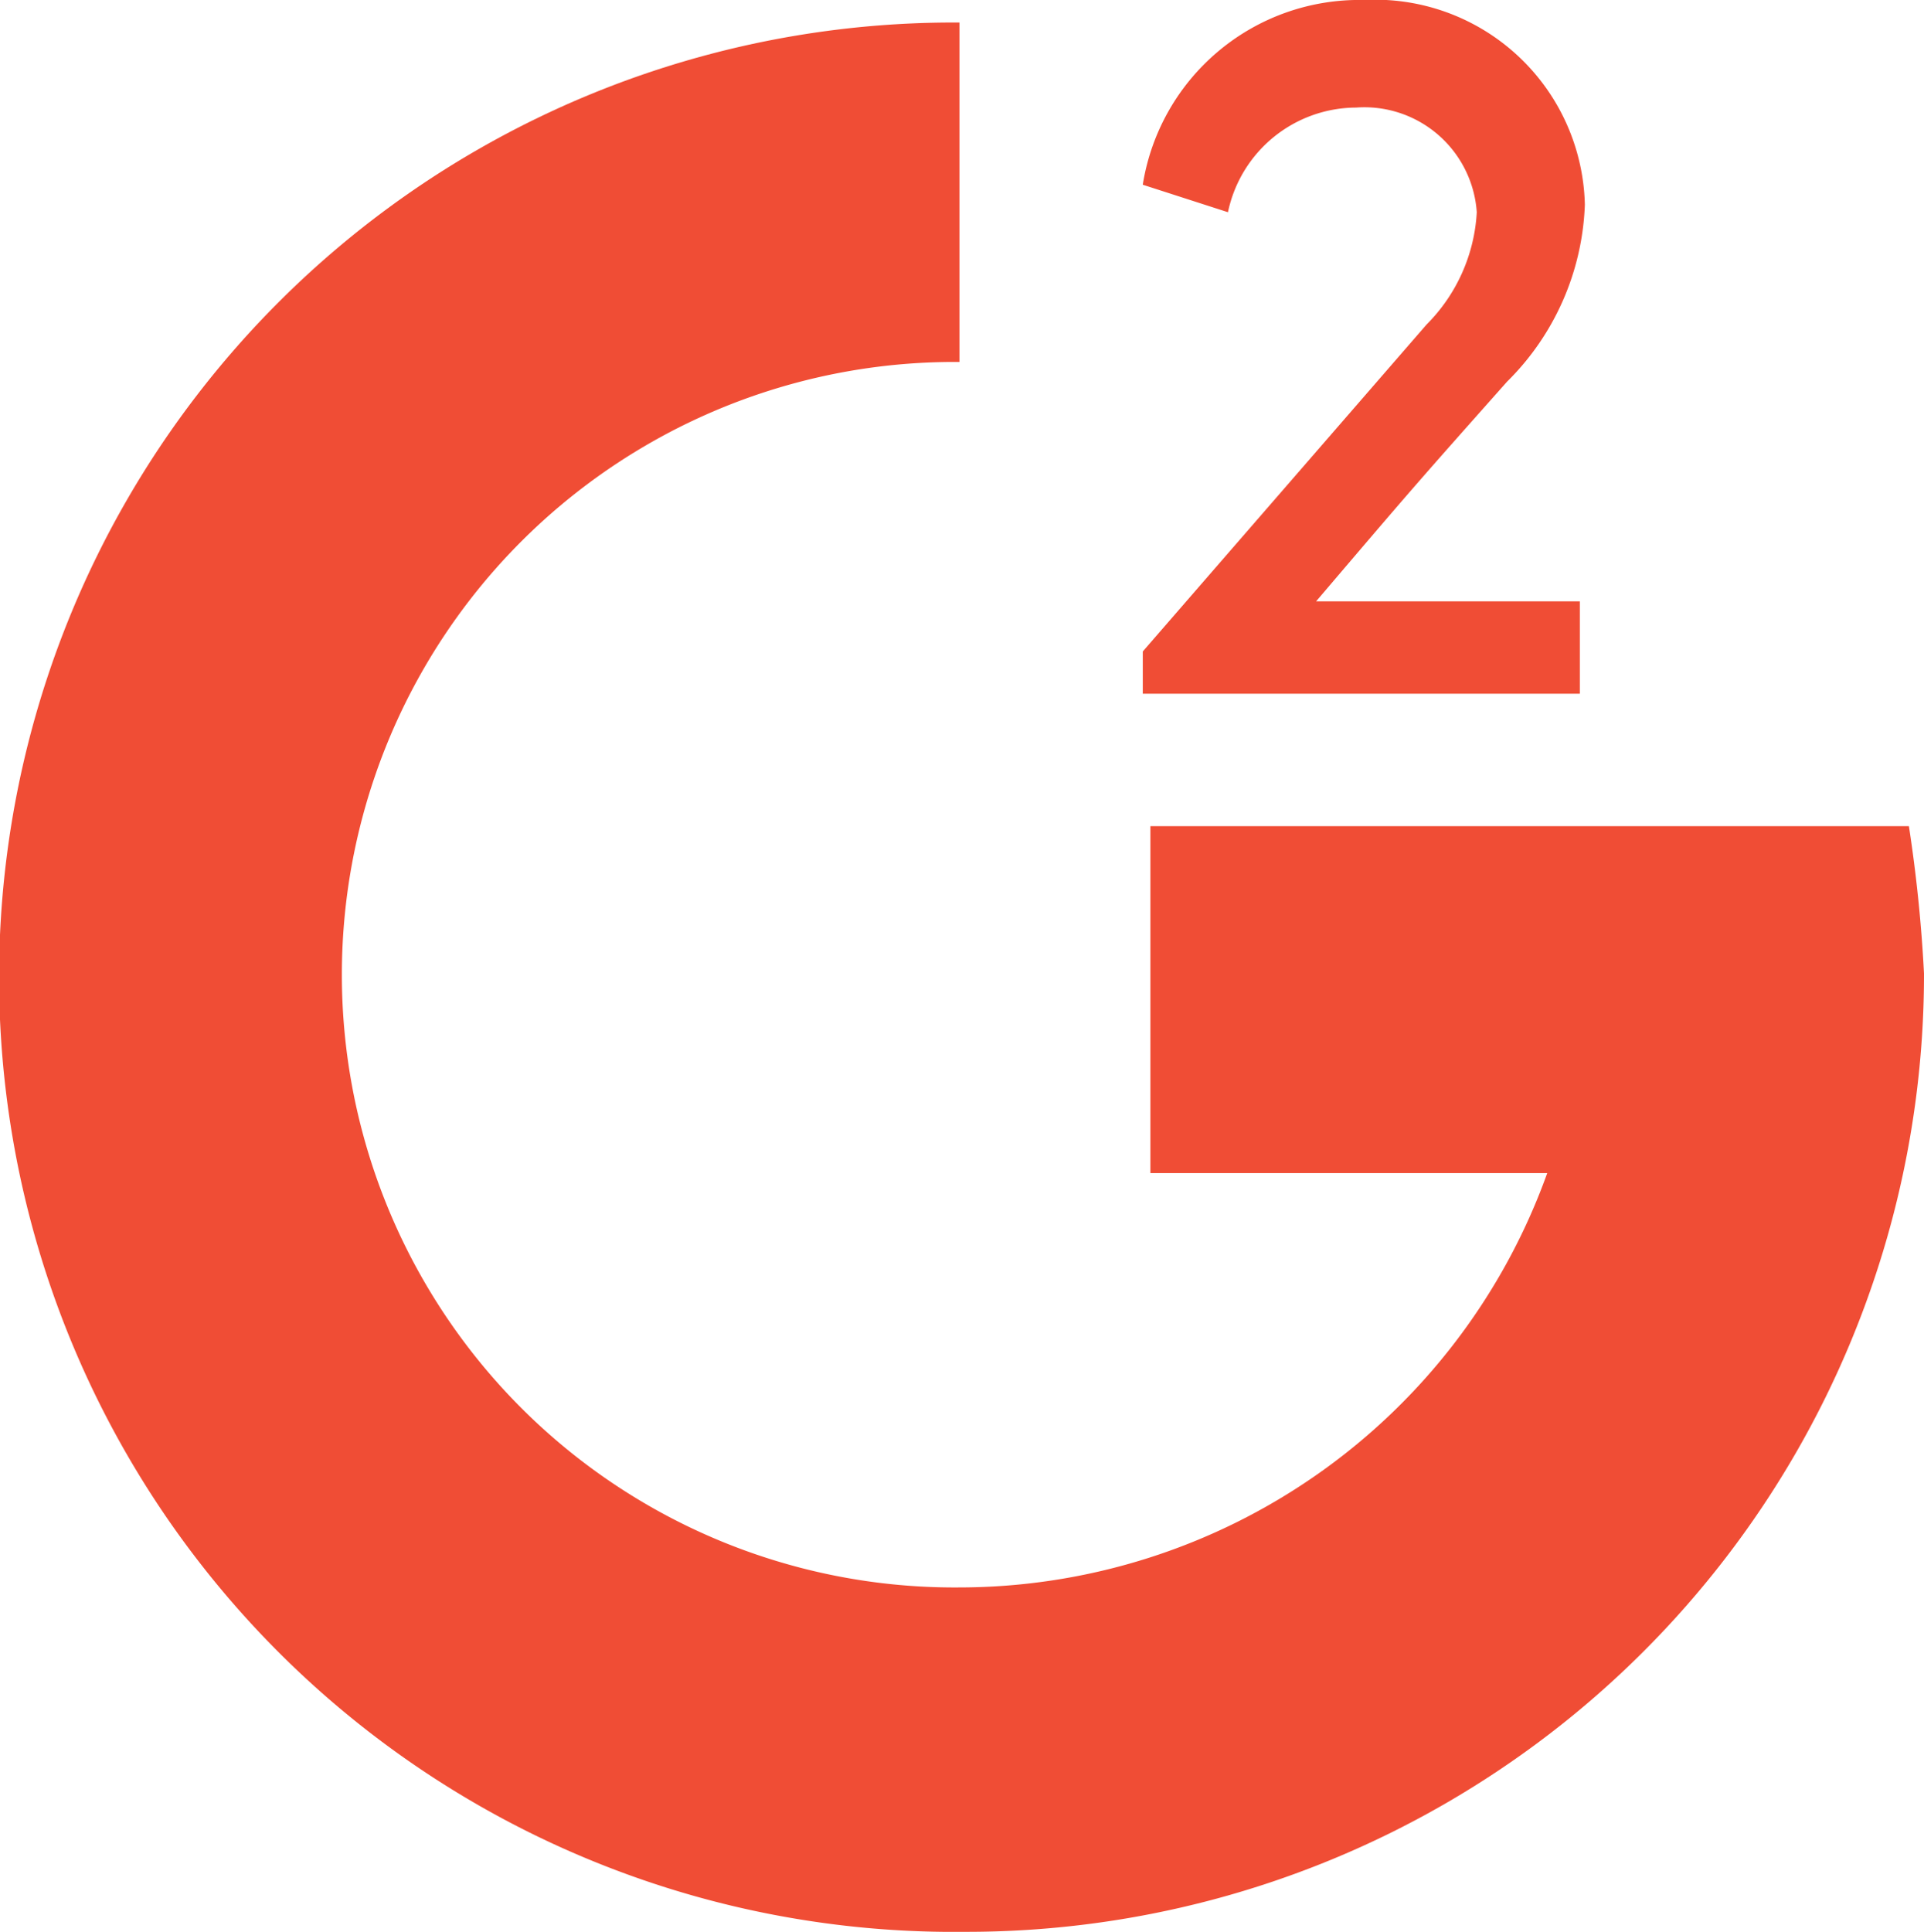 <?xml version="1.0" encoding="UTF-8"?> <svg xmlns="http://www.w3.org/2000/svg" width="47.813" height="48" viewBox="0 0 47.813 48"><g id="Group_33" data-name="Group 33" transform="translate(-1594.5 -5165)"><path id="Path_12392" d="M7.053,8.063A4.276,4.276,0,0,0,8.3,5.273a2.8,2.8,0,0,0-3-2.6,3.267,3.267,0,0,0-3.183,2.6L0,4.59A5.447,5.447,0,0,1,5.493,0a5.216,5.216,0,0,1,5.493,5.085,6.508,6.508,0,0,1-1.935,4.4c-2.309,2.6-2.309,2.6-4.744,5.457h6.554v2.295H0V16.187Z" transform="translate(1622.899 5165)" fill="#f04d35"></path><path id="Path_12393" d="M28.588,28.588v-8.62h18.85a36.333,36.333,0,0,1,.375,3.659A23.79,23.79,0,0,1,23.969,47.44,23.721,23.721,0,1,1,23.844,0h0V8.434a15.225,15.225,0,1,0,0,30.449A15.537,15.537,0,0,0,38.45,28.588" transform="translate(1594.5 5165.56)" fill="#f04d35"></path></g></svg> 